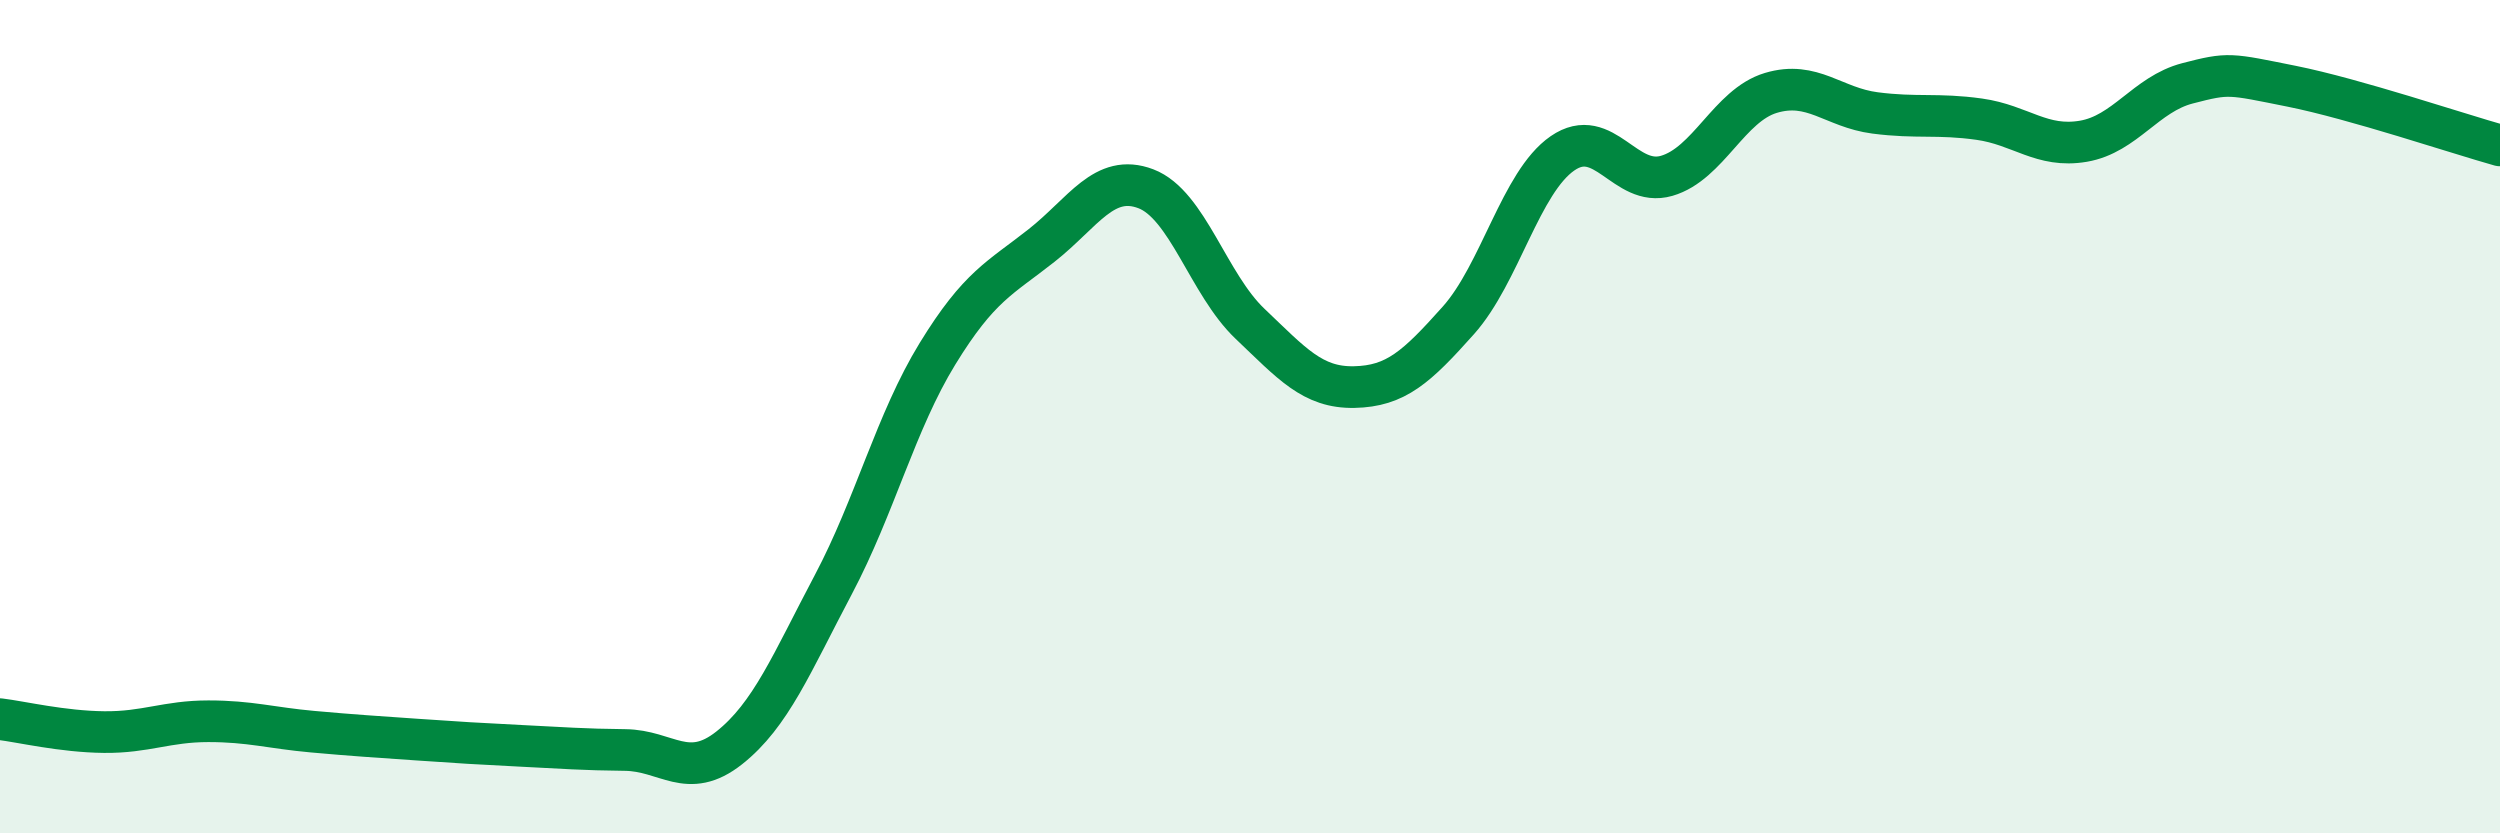 
    <svg width="60" height="20" viewBox="0 0 60 20" xmlns="http://www.w3.org/2000/svg">
      <path
        d="M 0,17.26 C 0.5,17.32 1.5,17.56 2.5,17.57 C 3.5,17.58 4,17.31 5,17.31 C 6,17.31 6.5,17.47 7.5,17.56 C 8.5,17.65 9,17.68 10,17.75 C 11,17.82 11.5,17.85 12.5,17.9 C 13.5,17.95 14,17.99 15,18 C 16,18.01 16.5,18.74 17.5,17.95 C 18.5,17.16 19,15.92 20,14.03 C 21,12.14 21.5,10.12 22.5,8.49 C 23.5,6.86 24,6.68 25,5.89 C 26,5.1 26.5,4.15 27.5,4.53 C 28.5,4.91 29,6.82 30,7.77 C 31,8.72 31.5,9.31 32.5,9.29 C 33.5,9.27 34,8.81 35,7.69 C 36,6.57 36.5,4.37 37.5,3.68 C 38.5,2.99 39,4.51 40,4.22 C 41,3.93 41.5,2.53 42.5,2.23 C 43.5,1.93 44,2.58 45,2.71 C 46,2.84 46.5,2.72 47.5,2.86 C 48.5,3 49,3.56 50,3.39 C 51,3.22 51.5,2.26 52.5,2 C 53.5,1.74 53.5,1.77 55,2.07 C 56.5,2.37 59,3.21 60,3.49L60 20L0 20Z"
        fill="#008740"
        opacity="0.1"
        stroke-linecap="round"
        stroke-linejoin="round"
      />
      <path
        d="M 0,17.26 C 0.5,17.32 1.5,17.56 2.5,17.57 C 3.5,17.58 4,17.31 5,17.31 C 6,17.31 6.5,17.47 7.5,17.56 C 8.5,17.65 9,17.68 10,17.75 C 11,17.82 11.5,17.85 12.5,17.9 C 13.5,17.95 14,17.99 15,18 C 16,18.01 16.5,18.74 17.5,17.95 C 18.5,17.16 19,15.92 20,14.03 C 21,12.14 21.5,10.12 22.5,8.49 C 23.5,6.86 24,6.68 25,5.89 C 26,5.1 26.5,4.15 27.5,4.53 C 28.5,4.91 29,6.82 30,7.77 C 31,8.72 31.5,9.31 32.5,9.29 C 33.5,9.27 34,8.81 35,7.69 C 36,6.57 36.5,4.37 37.5,3.68 C 38.5,2.99 39,4.51 40,4.22 C 41,3.93 41.5,2.53 42.5,2.23 C 43.5,1.93 44,2.58 45,2.71 C 46,2.84 46.5,2.72 47.5,2.86 C 48.5,3 49,3.56 50,3.39 C 51,3.22 51.5,2.26 52.5,2 C 53.5,1.74 53.5,1.77 55,2.07 C 56.5,2.37 59,3.21 60,3.49"
        stroke="#008740"
        stroke-width="1"
        fill="none"
        stroke-linecap="round"
        stroke-linejoin="round"
      />
    </svg>
  